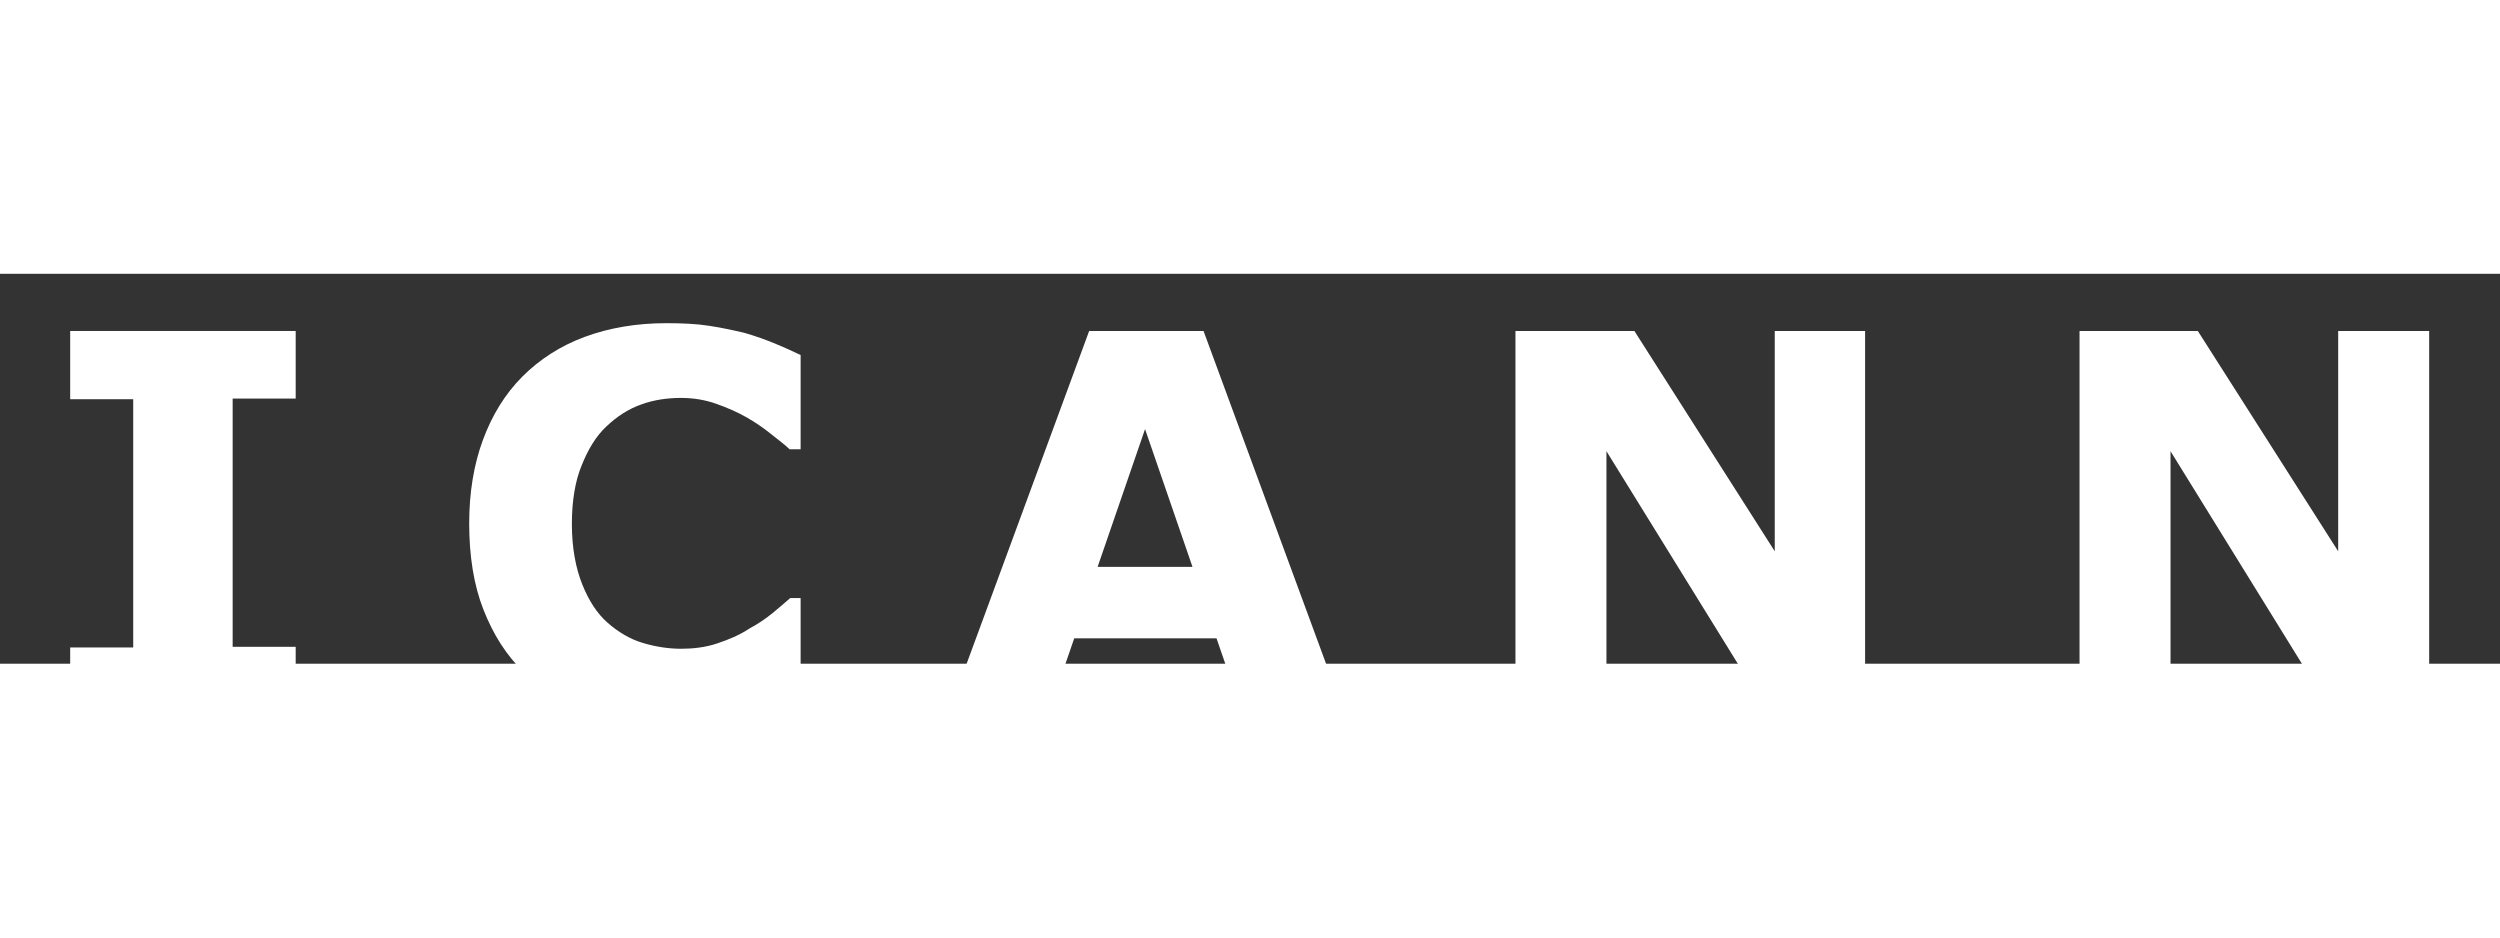 <svg width="80px" height="30px" version="1.1" xmlns="http://www.w3.org/2000/svg"  x="0px" y="0px"
	 viewBox="0 0 384.7 60" style="enable-background:new 0 0 384.7 60;" xml:space="preserve">
<rect x="0" y="0" width="384.7" height="60" fill="#333333" stroke="none"/>
<g>
	<path id="path3008_23_" class="st0" fill="#fff" d="M45.5,8.8H10.8v10.5h9.7v38.2h-9.7v10.5h34.7V57.4h-9.7V19.2h9.7V8.8"/>
	<path id="path3010_18_" class="st0" fill="#fff" d="M102.5,7.6C98,7.6,93.8,8.3,90,9.7c-3.8,1.4-7,3.5-9.6,6.1c-2.7,2.7-4.7,6-6.1,9.8
		c-1.4,3.8-2.1,8.1-2.1,12.8c0,5,0.7,9.5,2.2,13.3c1.5,3.8,3.5,7,6.2,9.6c2.7,2.6,5.9,4.5,9.6,5.8c3.7,1.3,7.8,1.9,12.2,1.9
		c3,0,5.3-0.1,7-0.4c1.7-0.3,3.5-0.7,5.4-1.3c1.5-0.4,2.9-0.9,4.2-1.5c1.4-0.6,2.8-1.2,4.2-1.9V49.9h-1.6c-0.7,0.6-1.6,1.4-2.7,2.3
		c-1.1,0.9-2.3,1.7-3.6,2.4c-1.5,1-3.2,1.7-5,2.3c-1.8,0.6-3.7,0.8-5.5,0.8c-1.9,0-3.9-0.3-5.9-0.9c-2-0.6-3.8-1.7-5.4-3.1
		c-1.6-1.4-2.9-3.4-3.9-5.9c-1-2.5-1.6-5.6-1.6-9.3c0-3.5,0.5-6.6,1.5-9c1-2.5,2.2-4.5,3.8-6c1.7-1.6,3.4-2.7,5.4-3.4
		c1.9-0.7,4-1,6.1-1c1.9,0,3.7,0.3,5.4,0.9c1.7,0.6,3.3,1.3,4.7,2.1c1.4,0.8,2.7,1.7,3.8,2.6c1.1,0.9,2.1,1.6,2.8,2.3h1.7V12.5
		c-1.1-0.5-2.3-1.1-3.8-1.7c-1.4-0.6-3.1-1.2-4.8-1.7c-1.7-0.4-3.5-0.8-5.5-1.1C107.2,7.7,105,7.6,102.5,7.6"/>
	<path id="path3012_18_" class="st0" fill="#fff" d="M185.2,8.8h-17.6l-21.8,59.2h15.4l4.1-11.9h21.9l4.1,11.9H207L185.2,8.8 M168.9,45.1
		l7.3-21.2l7.3,21.2H168.9"/>
	<path id="path3014_18_" class="st0" fill="#fff" d="M287.1,8.8h-14v33.9L251.5,8.8h-18.3v59.2h14V27.3l25.1,40.6h14.7V8.8"/>
	<path id="path3024_18_" class="st0" fill="#fff" d="M373.8,8.8h-14v33.9L338.2,8.8H320v59.2h14V27.3l25.1,40.6h14.7V8.8"/>
</g>
</svg>
